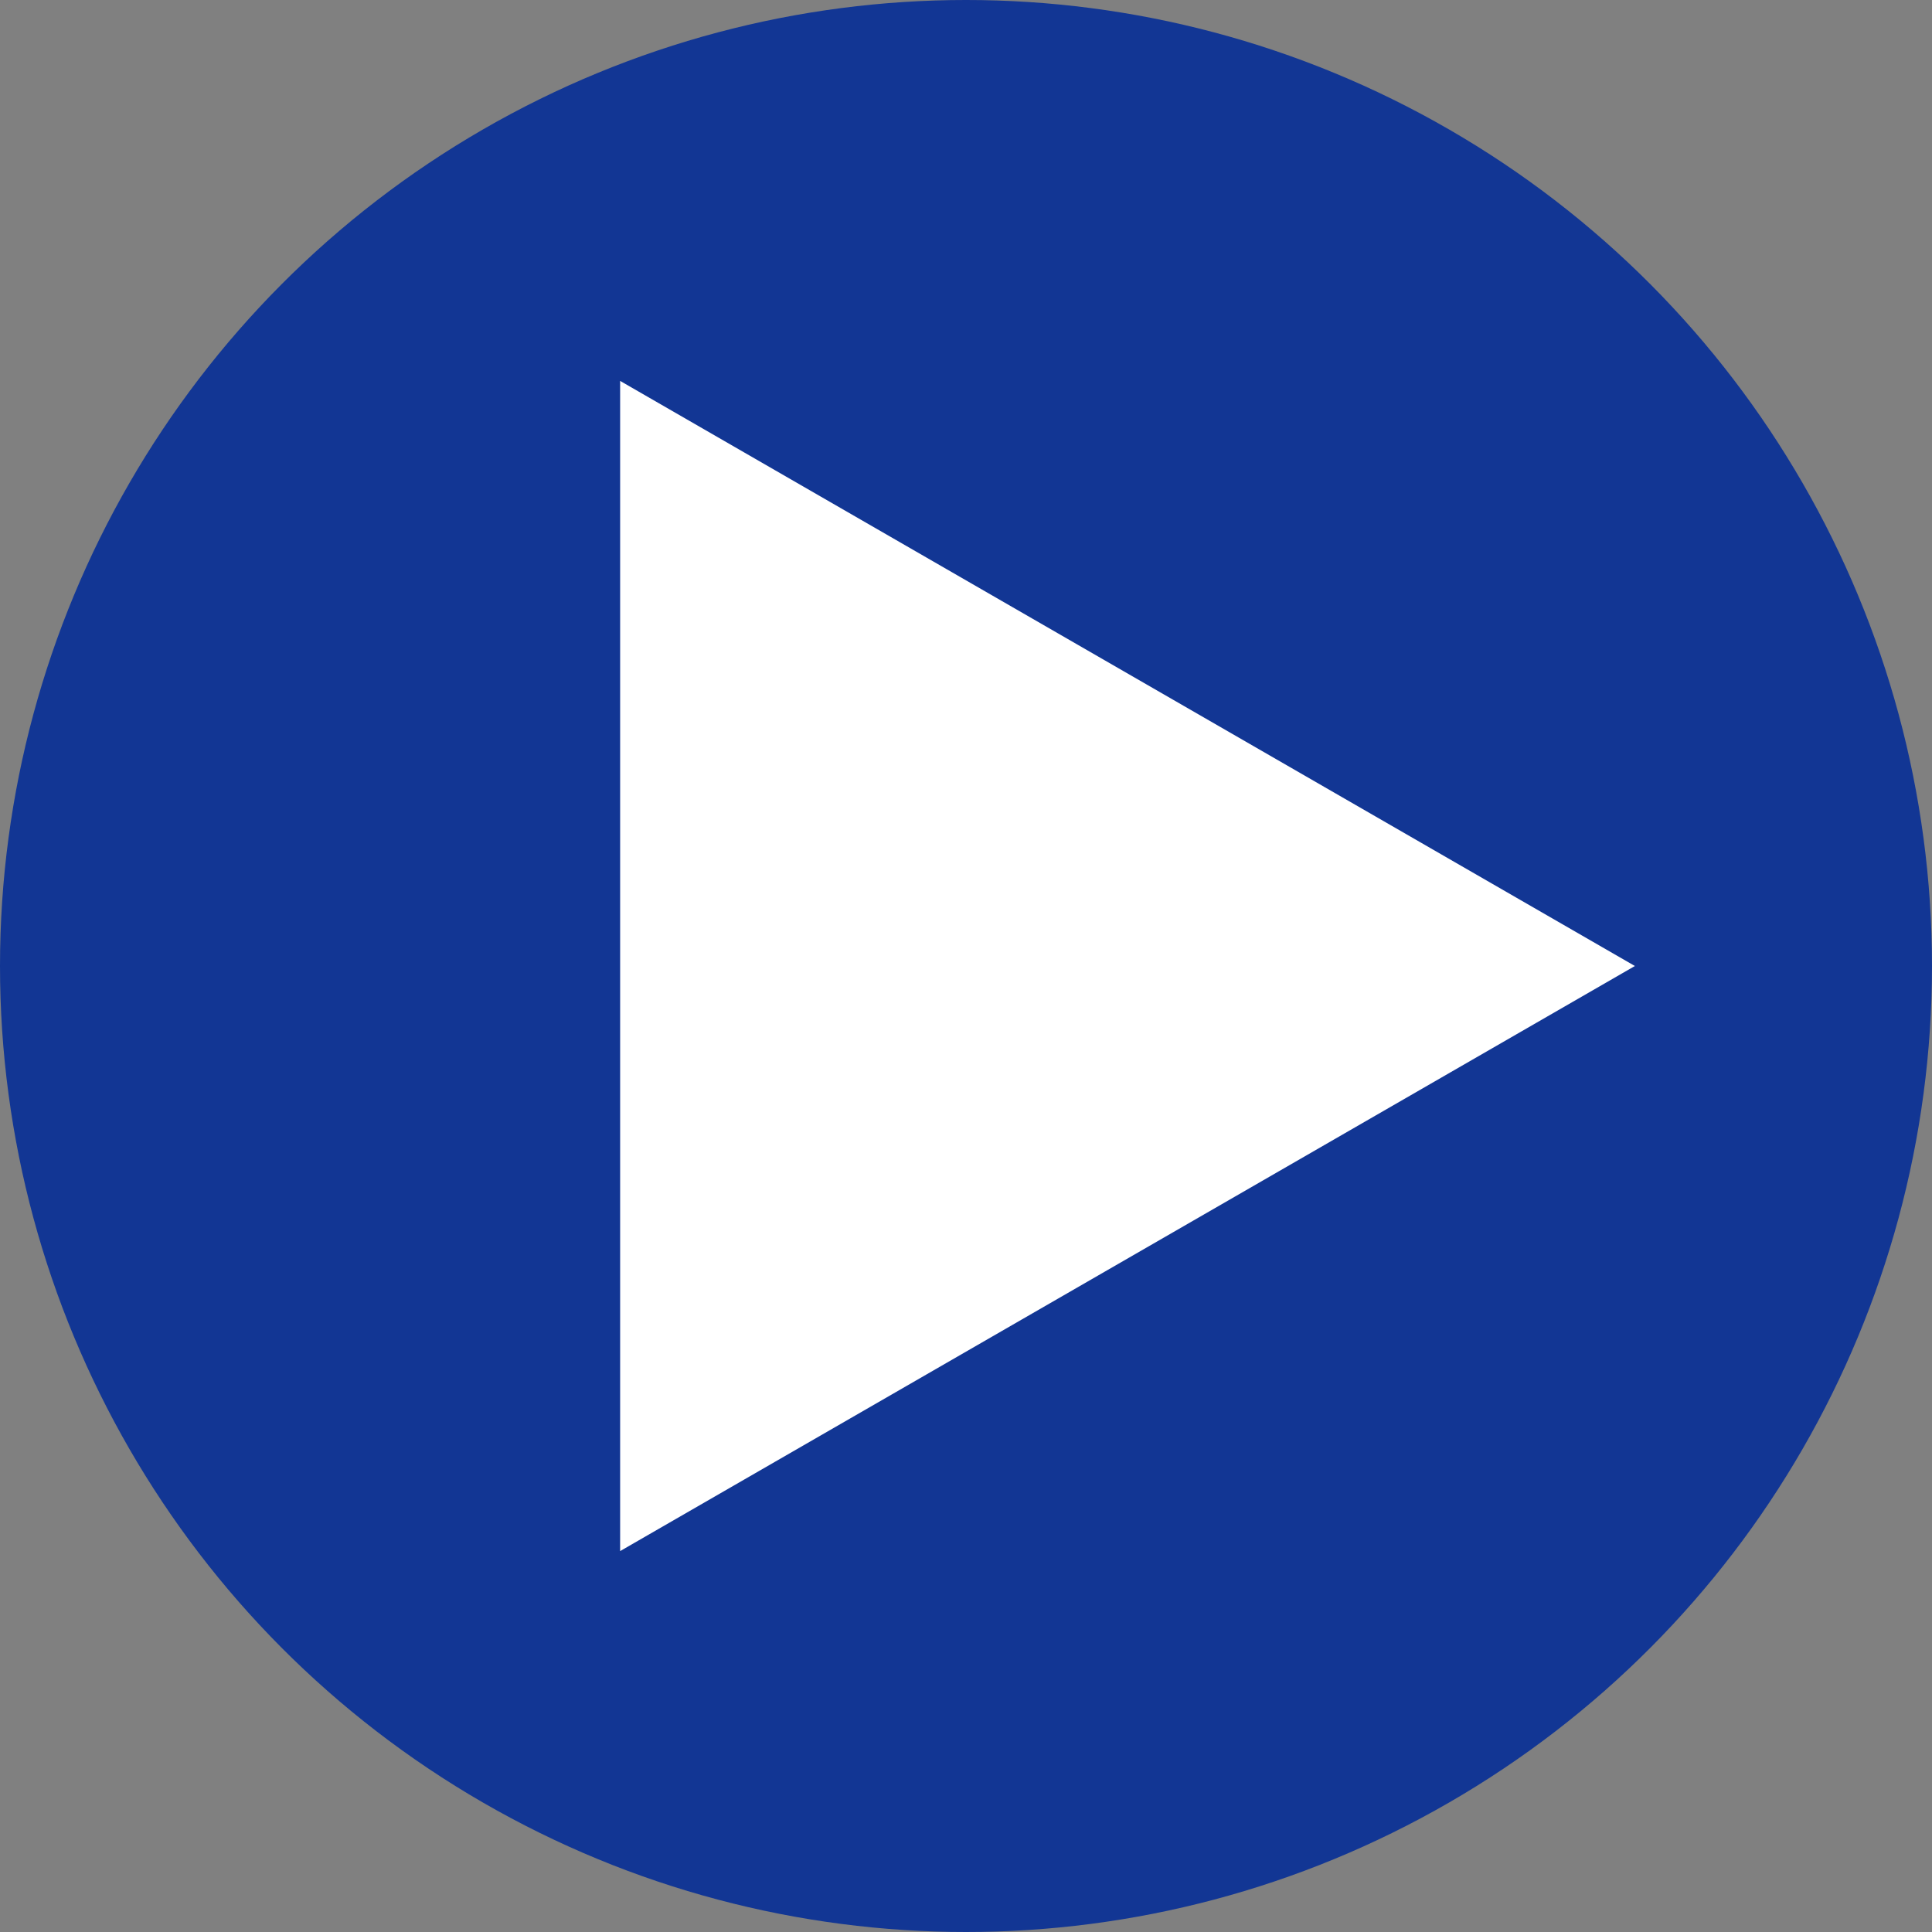 <?xml version="1.0" encoding="UTF-8"?><svg id="_レイヤー_1" xmlns="http://www.w3.org/2000/svg" width="12.68" height="12.68" viewBox="0 0 12.68 12.68"><rect x="0" y="0" width="12.68" height="12.68" fill="#808080" stroke="none"/><defs><style>.cls-1{fill:#fff;}.cls-1,.cls-2{stroke-width:0px;}.cls-2{fill:#123694;}</style></defs><circle class="cls-2" cx="6.34" cy="6.34" r="6.34"/><polygon class="cls-1" points="10.73 6.34 4.07 2.5 4.07 10.18 10.73 6.34"/></svg>